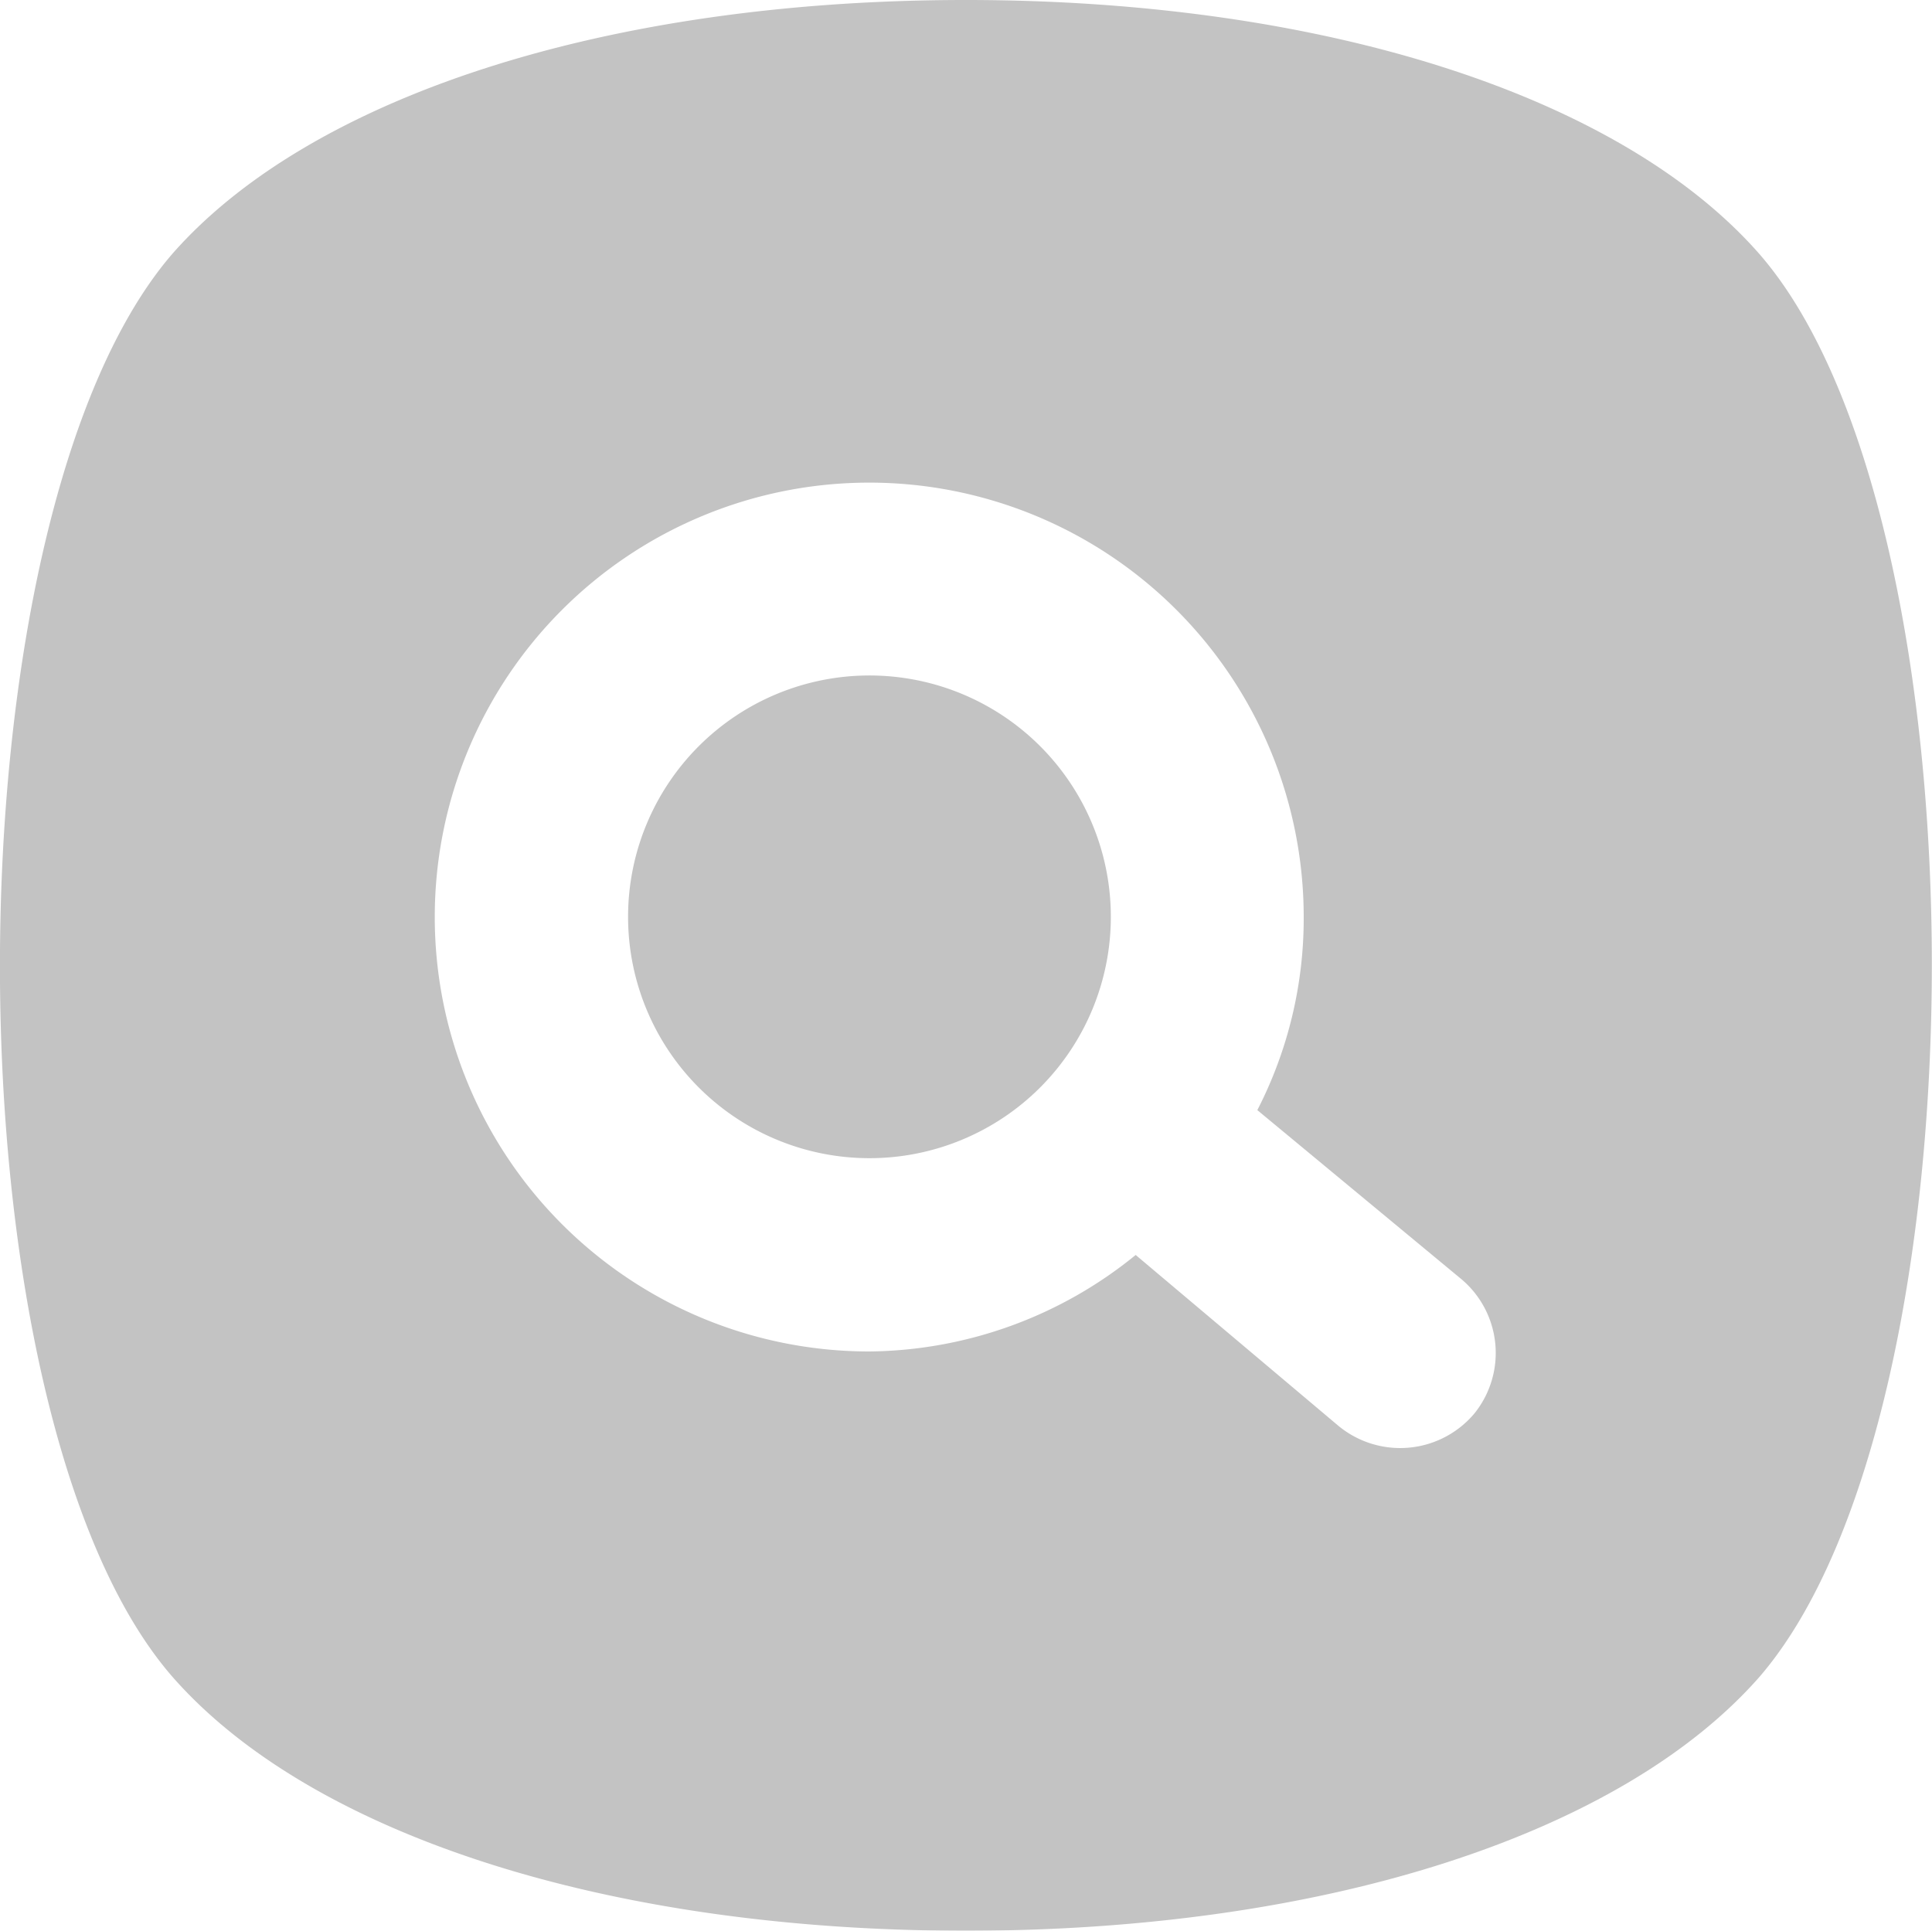 <?xml version="1.0" encoding="UTF-8"?> <svg xmlns="http://www.w3.org/2000/svg" xmlns:xlink="http://www.w3.org/1999/xlink" width="26.205" height="26.191" viewBox="0 0 26.205 26.191"><defs><clipPath id="clip-path"><rect id="Rectangle_29" data-name="Rectangle 29" width="26.205" height="26.191" fill="none"></rect></clipPath></defs><g id="Group_100" data-name="Group 100" opacity="0.238"><g id="Group_99" data-name="Group 99" clip-path="url(#clip-path)"><path id="Path_62" data-name="Path 62" d="M13.1,0C8.23,0,4.21,1.31,2.337,3.444c-3.117,3.614-3.117,15.715,0,19.3C4.21,24.882,8.231,26.191,13.1,26.191s8.892-1.31,10.765-3.444c3.117-3.614,3.117-15.715,0-19.3C21.994,1.31,17.974,0,13.1,0M20,19.172h0a1.315,1.315,0,0,1-1.846.17l-2.75-2.318a5.8,5.8,0,0,1-3.614,1.309,5.893,5.893,0,1,1,5.893-5.893,5.682,5.682,0,0,1-.629,2.619l2.776,2.3h0A1.309,1.309,0,0,1,20,19.172Z" transform="translate(0)"></path><path id="Path_63" data-name="Path 63" d="M158.331,166.6a3.274,3.274,0,1,1-3.274-3.274,3.274,3.274,0,0,1,3.274,3.274" transform="translate(-143.264 -154.163)"></path></g></g></svg> 